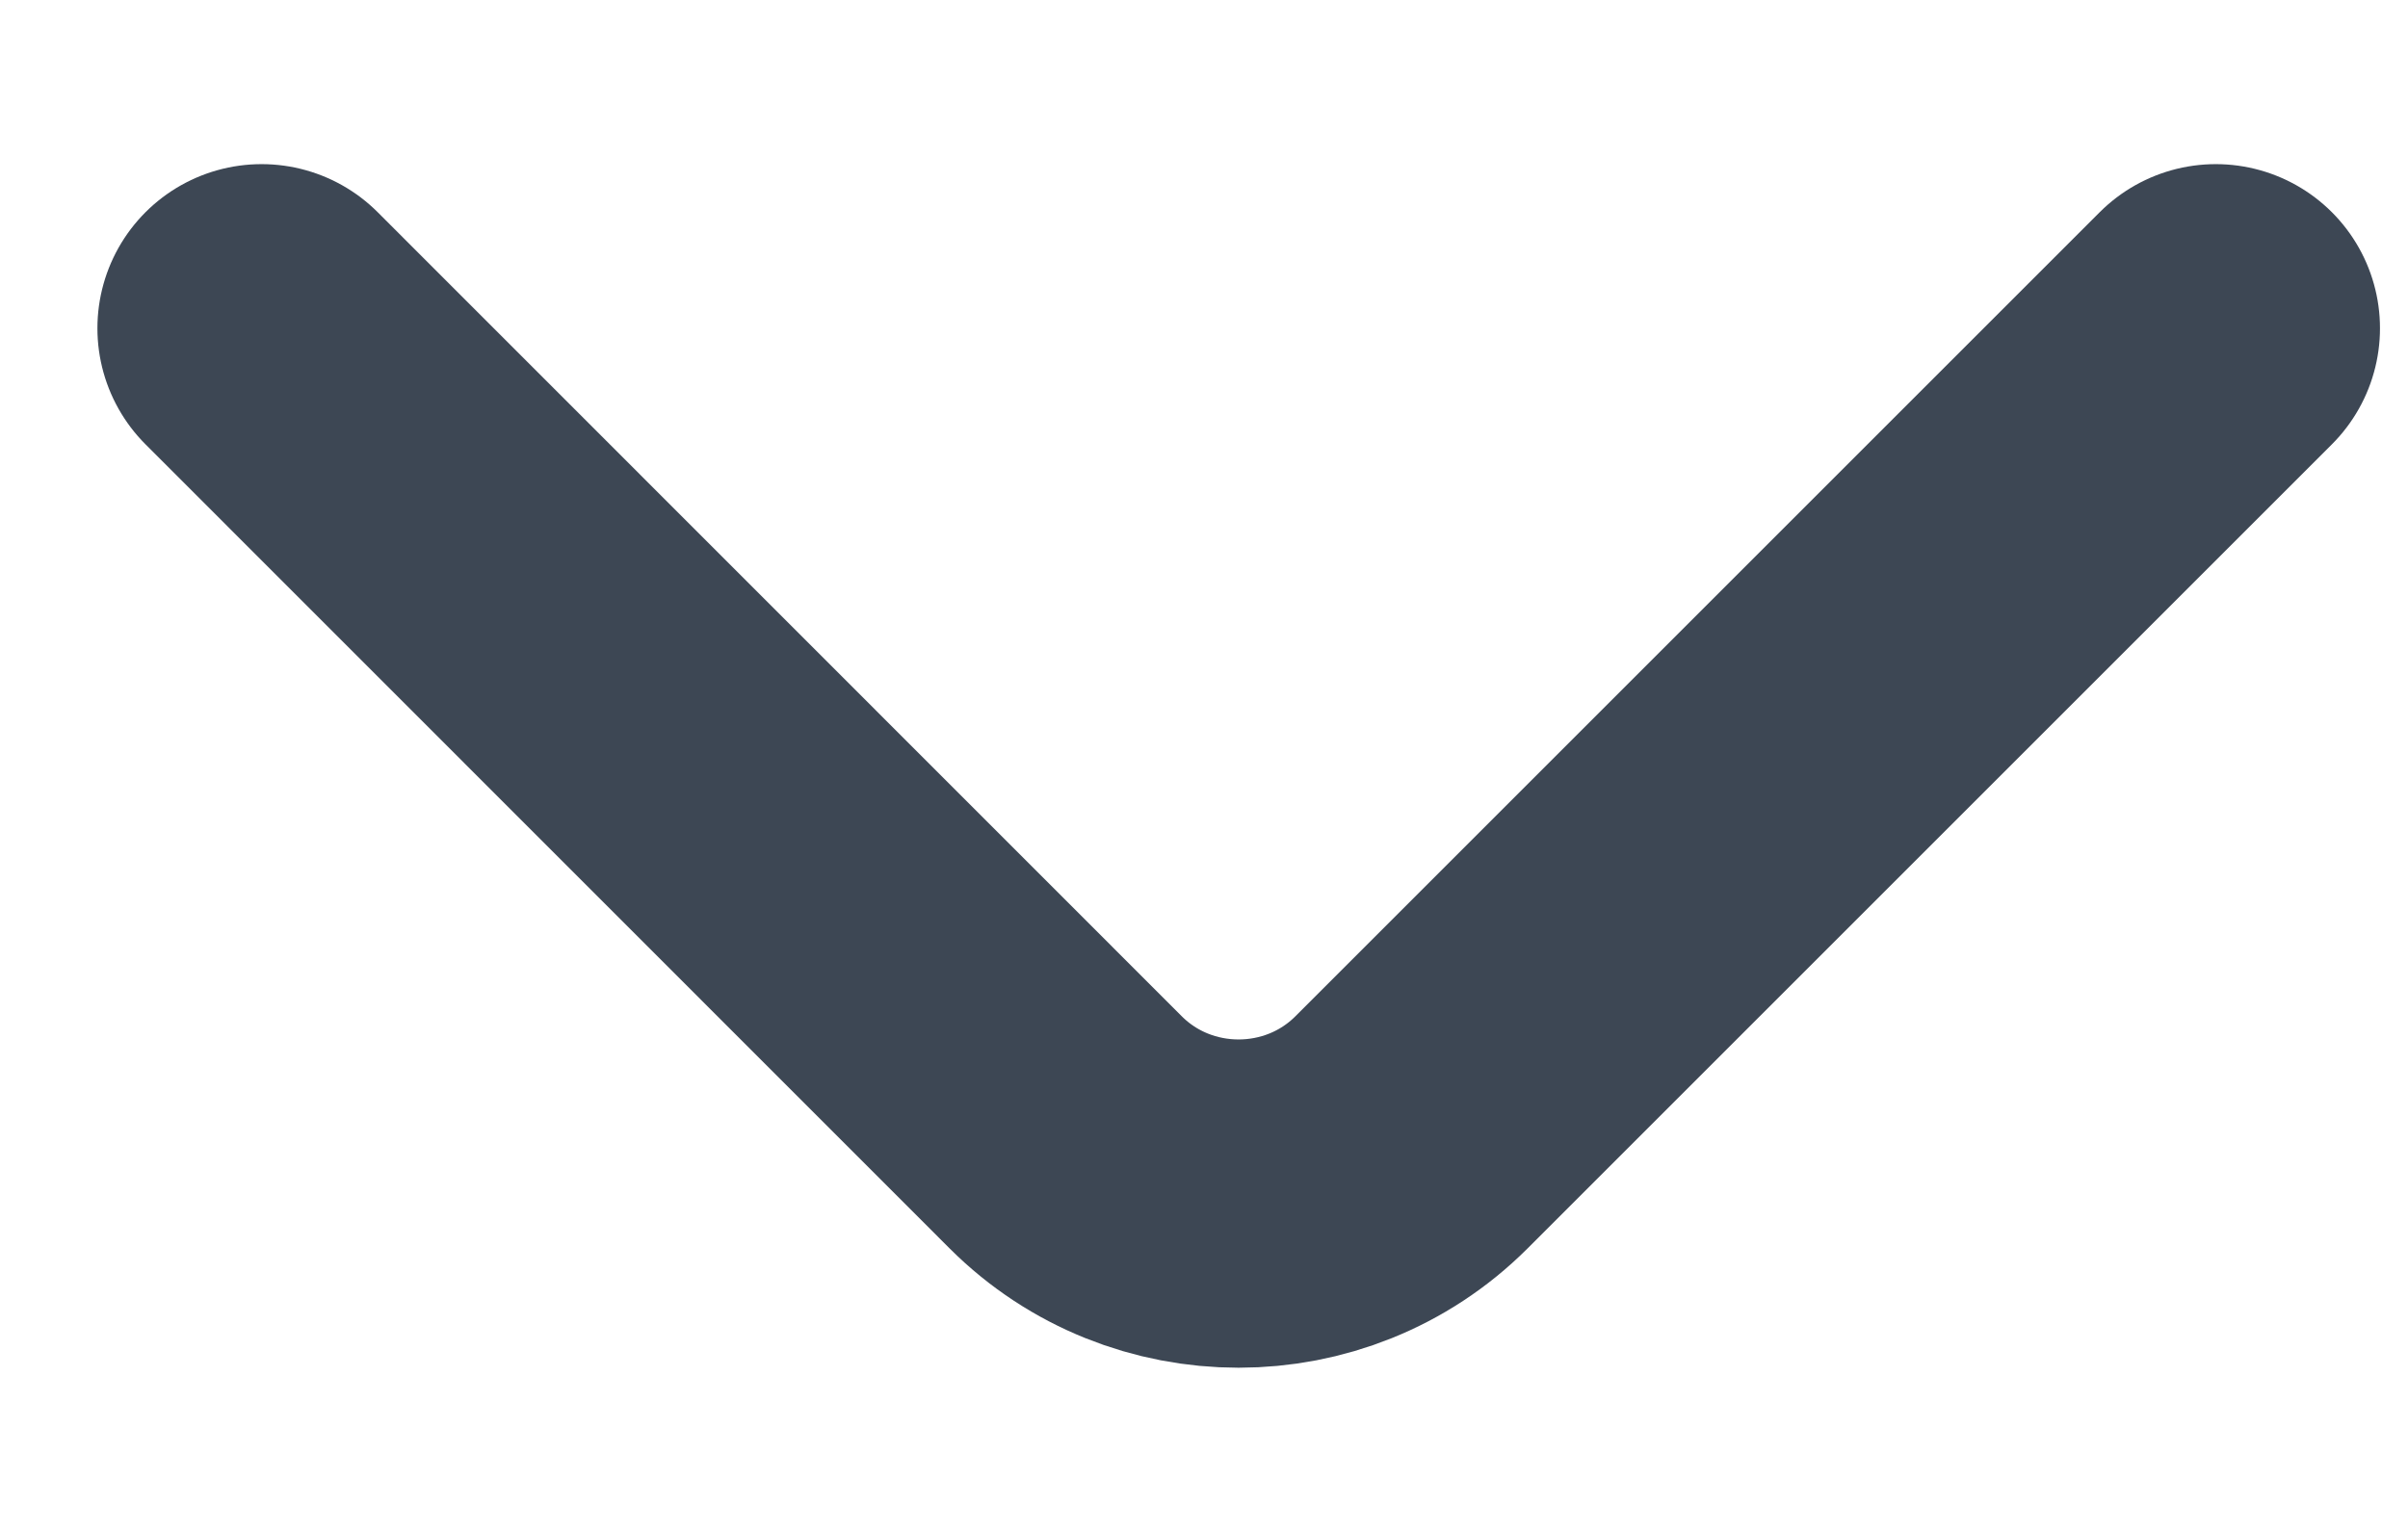 <svg width="11" height="7" viewBox="0 0 11 7" fill="none" xmlns="http://www.w3.org/2000/svg">
<path d="M10.122 1.5L6.447 5.175C6.013 5.608 5.303 5.608 4.869 5.175L1.195 1.5" stroke="#3D4754" stroke-width="1.5" stroke-miterlimit="10" stroke-linecap="round" stroke-linejoin="round"/>
</svg>
